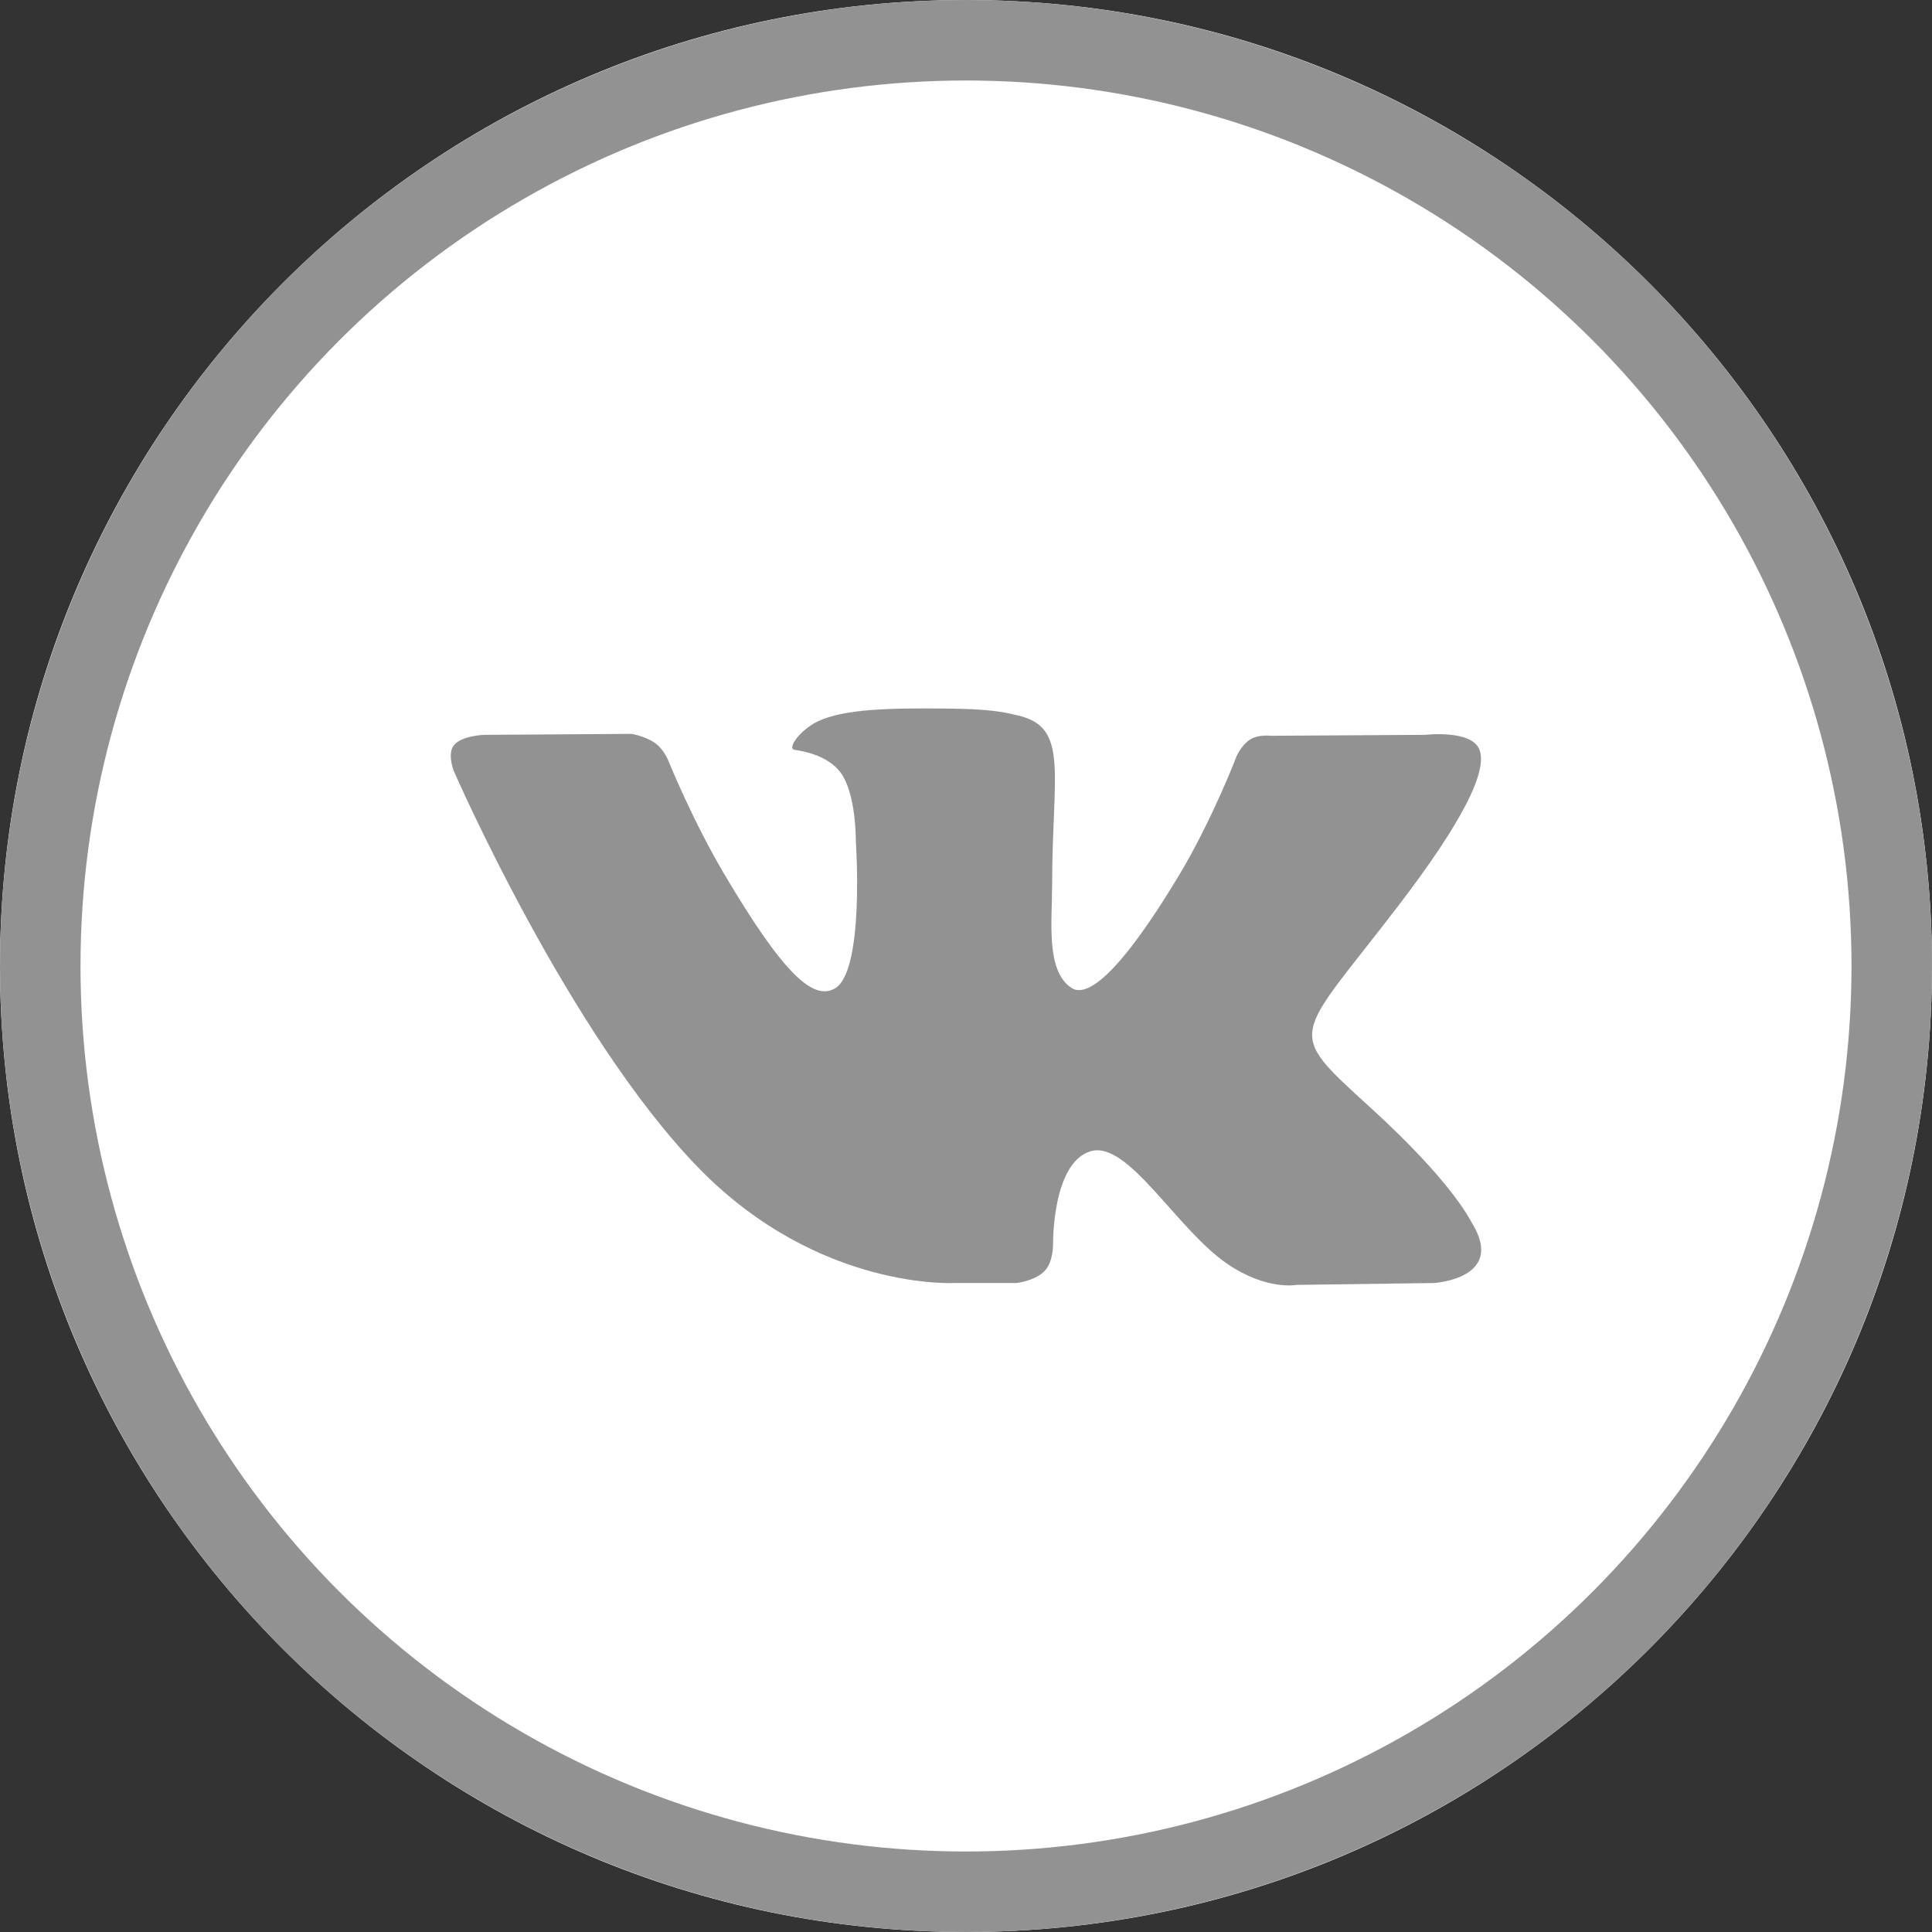 <?xml version="1.0" encoding="UTF-8"?> <svg xmlns="http://www.w3.org/2000/svg" width="48" height="48" viewBox="0 0 48 48" fill="none"><rect x="0" y="0" width="48" height="48" fill="#333333" stroke="none"/><rect x="10" y="11" width="28" height="25" fill="#929292"></rect><path d="M24 0C37.255 0 48 10.745 48 24C48 37.255 37.255 48 24 48C10.745 48 0 37.255 0 24C0 10.745 10.745 0 24 0ZM23.51 17.604C22.137 17.59 20.975 17.608 20.316 17.924C19.878 18.134 19.54 18.604 19.746 18.631C20 18.664 20.576 18.783 20.882 19.191C21.273 19.714 21.263 20.881 21.263 20.9C21.263 20.9 21.489 24.16 20.732 24.564C20.214 24.842 19.503 24.275 17.975 21.684C17.192 20.356 16.601 18.889 16.601 18.889C16.598 18.882 16.485 18.612 16.283 18.467C16.041 18.292 15.706 18.236 15.692 18.233L12.034 18.257C12.018 18.257 11.482 18.276 11.283 18.507C11.105 18.714 11.268 19.141 11.27 19.145C11.27 19.145 14.133 25.722 17.376 29.037C20.35 32.075 23.726 31.876 23.726 31.876H25.256C25.271 31.874 25.721 31.821 25.954 31.576C26.171 31.348 26.163 30.916 26.163 30.916C26.163 30.895 26.14 28.901 27.087 28.605C28.026 28.312 29.232 30.552 30.512 31.414C31.469 32.059 32.198 31.925 32.212 31.923L35.632 31.876C35.656 31.874 37.414 31.758 36.572 30.388C36.502 30.275 36.077 29.366 34.03 27.501C31.886 25.548 32.173 25.864 34.755 22.485C36.328 20.428 36.956 19.171 36.76 18.634C36.573 18.12 35.416 18.257 35.416 18.257L31.567 18.28C31.567 18.28 31.282 18.242 31.07 18.366C30.867 18.486 30.734 18.761 30.73 18.771C30.73 18.771 30.121 20.363 29.309 21.718C27.595 24.574 26.909 24.726 26.629 24.549C25.977 24.135 26.14 22.887 26.14 22.001C26.14 19.232 26.567 18.078 25.307 17.779C24.889 17.68 24.58 17.615 23.51 17.604Z" fill="white"></path><circle cx="24" cy="24" r="23" stroke="#929292" stroke-width="2"></circle></svg> 